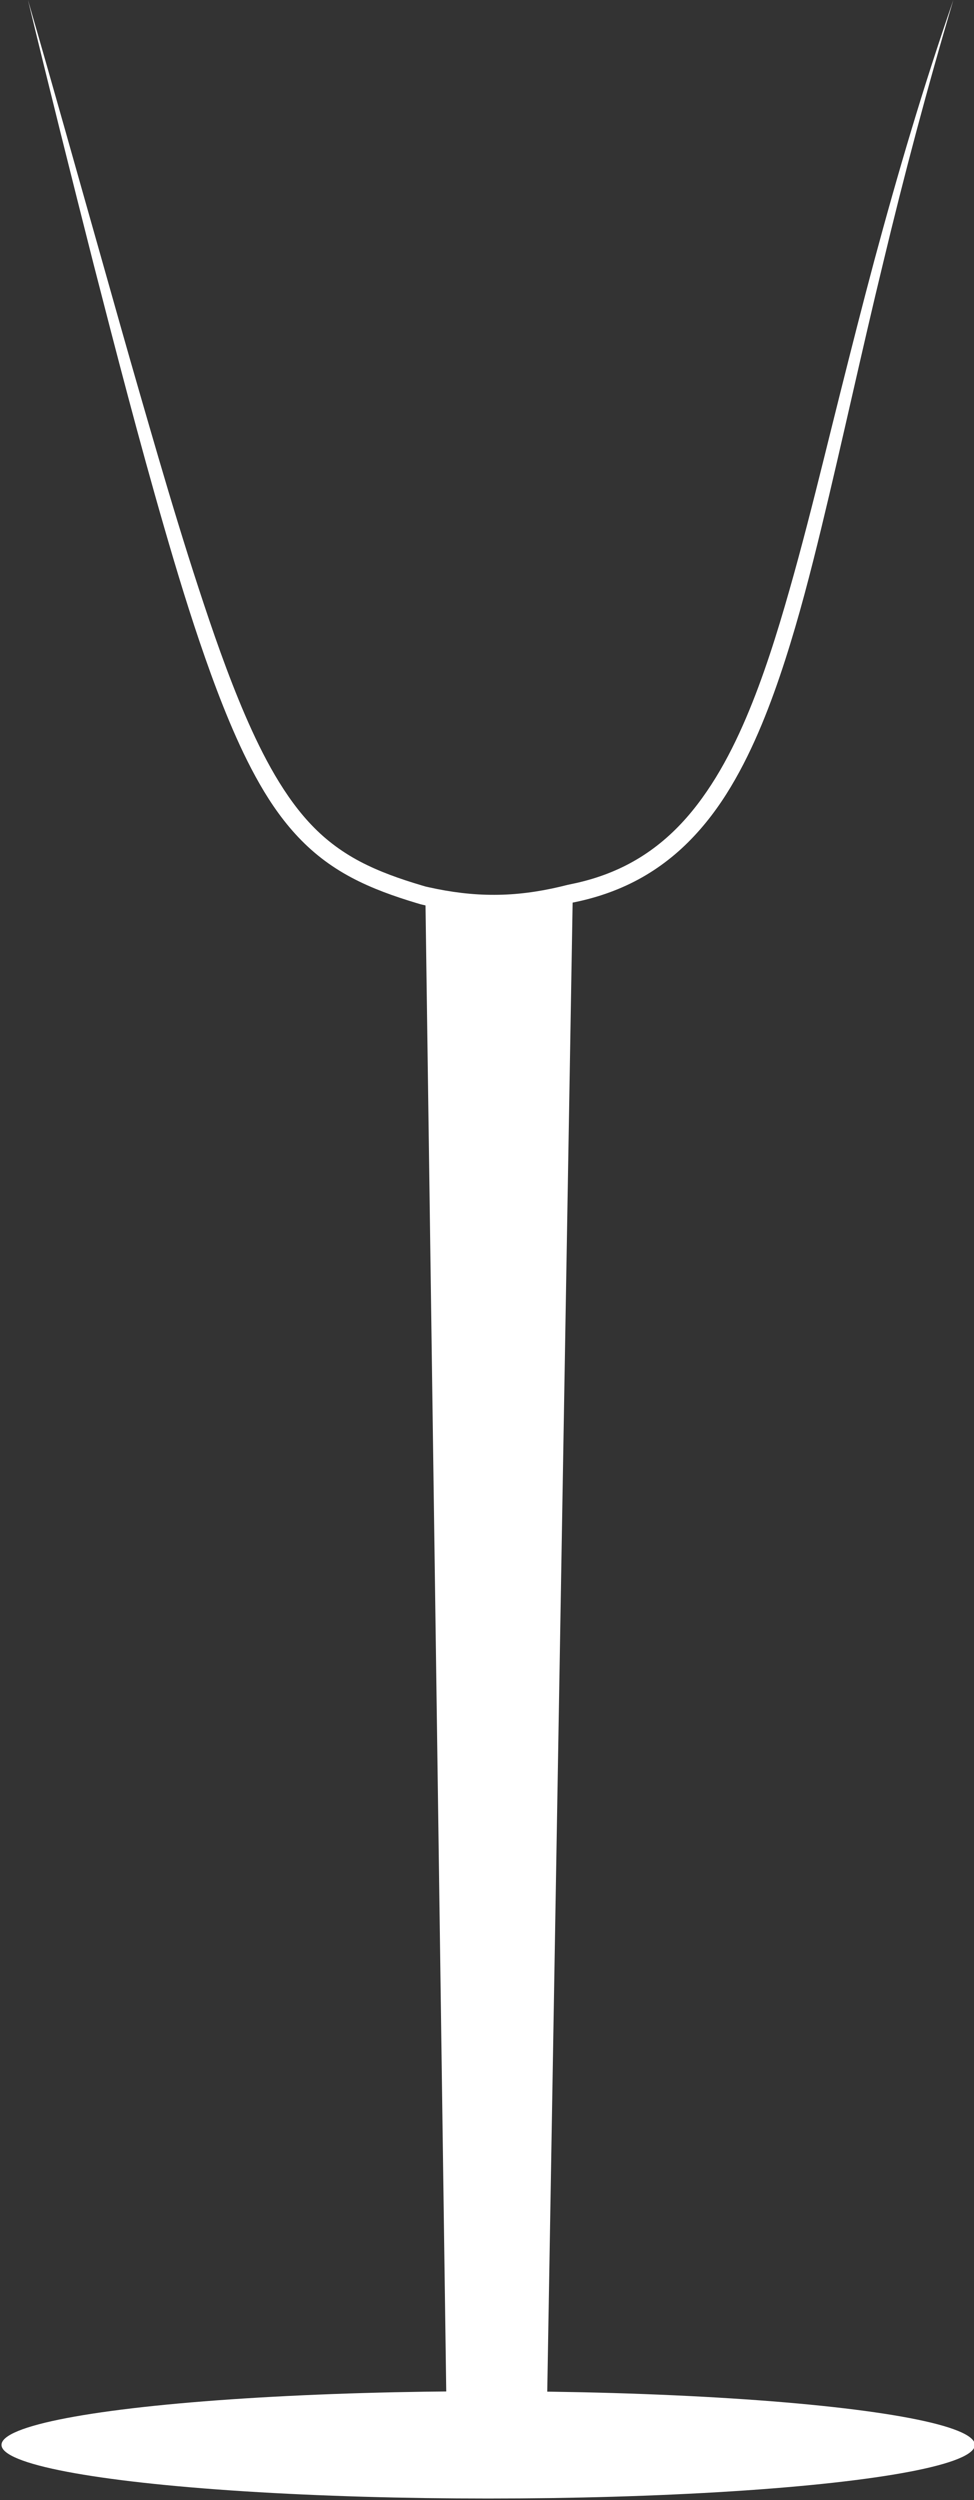 <?xml version="1.0" encoding="utf-8"?>
<!-- Generator: Adobe Illustrator 15.0.0, SVG Export Plug-In . SVG Version: 6.00 Build 0)  -->
<!DOCTYPE svg PUBLIC "-//W3C//DTD SVG 1.1//EN" "http://www.w3.org/Graphics/SVG/1.1/DTD/svg11.dtd">
<svg version="1.1" id="Calque_1" xmlns="http://www.w3.org/2000/svg" xmlns:xlink="http://www.w3.org/1999/xlink" x="0px" y="0px"
	 width="418px" height="1072px" viewBox="0 0 418 1072" enable-background="new 0 0 418 1072" xml:space="preserve">
<rect x="0" y="0" width="418" height="1072" fill="#333333" stroke="none"/>
<polygon fill="#FFFFFF" points="234.59,1041 191.729,1041 182.535,382.52 212.743,387.042 245.842,381.519 "/>
<ellipse fill="#FFFFFF" cx="209.501" cy="1048.288" rx="208.857" ry="22.999"/>
<g>
	<path fill="#FFFFFF" d="M12,0c10.852,37.396,21.326,74.894,31.958,112.341c5.283,18.732,10.57,37.46,15.977,56.149
		c5.416,18.686,10.81,37.374,16.52,55.951c2.85,9.29,5.764,18.556,8.788,27.778c3.02,9.223,6.104,18.417,9.398,27.522
		c3.292,9.104,6.766,18.129,10.582,26.973c3.822,8.836,7.98,17.506,12.795,25.712c4.828,8.186,10.297,15.937,16.867,22.532
		c6.544,6.621,14.232,11.934,22.684,15.98c4.219,2.037,8.609,3.794,13.095,5.373c2.243,0.79,4.511,1.535,6.795,2.248l3.439,1.048
		l1.729,0.508l1.538,0.345c9.257,2.063,18.669,3.266,28.061,3.214c9.396-0.002,18.764-1.277,28.014-3.451
		c1.157-0.27,2.313-0.553,3.466-0.848l3.678-0.779c2.287-0.518,4.552-1.109,6.789-1.784c4.472-1.351,8.834-3.023,13.019-5.053
		c8.381-4.038,16.017-9.524,22.663-16.095c6.669-6.561,12.338-14.168,17.313-22.244c4.967-8.092,9.199-16.694,12.978-25.516
		c3.772-8.829,7.091-17.888,10.144-27.053c3.054-9.166,5.826-18.446,8.479-27.771c2.665-9.322,5.183-18.699,7.63-28.102
		c4.9-18.804,9.477-37.719,14.226-56.6c4.745-18.882,9.532-37.765,14.567-56.583C385.32,74.18,396.355,36.784,409.141,0
		c-11.093,37.326-21.093,74.932-30.146,112.767c-9.199,37.803-17.353,75.842-26.546,113.737
		c-4.605,18.945-9.483,37.866-15.501,56.53c-3.009,9.33-6.298,18.597-10.087,27.706c-3.795,9.102-8.085,18.059-13.22,26.613
		c-5.119,8.55-11.174,16.668-18.356,23.803c-7.167,7.136-15.528,13.194-24.678,17.635c-4.566,2.232-9.314,4.069-14.153,5.547
		c-2.42,0.738-4.863,1.385-7.321,1.949l-1.858,0.408l-1.603,0.33c-1.202,0.312-2.409,0.612-3.621,0.898
		c-9.683,2.307-19.723,3.733-29.803,3.746c-10.083,0.022-20.096-1.301-29.821-3.501l-0.911-0.208l-0.444-0.104l-0.222-0.052
		c-0.171-0.044,0.07,0.025-0.441-0.112l-1.771-0.527l-3.54-1.09c-2.357-0.745-4.711-1.526-7.055-2.36
		c-4.688-1.667-9.343-3.543-13.882-5.752c-4.538-2.208-8.955-4.758-13.118-7.699c-4.164-2.938-8.066-6.258-11.636-9.874
		c-7.158-7.238-12.975-15.547-17.92-24.17c-4.955-8.636-9.137-17.596-12.955-26.656c-3.809-9.066-7.24-18.249-10.479-27.48
		c-6.479-18.463-12.139-37.141-17.559-55.868c-10.843-37.452-20.617-75.15-30.309-112.862C30.604,75.614,21.148,37.849,12,0z"/>
</g>
</svg>
